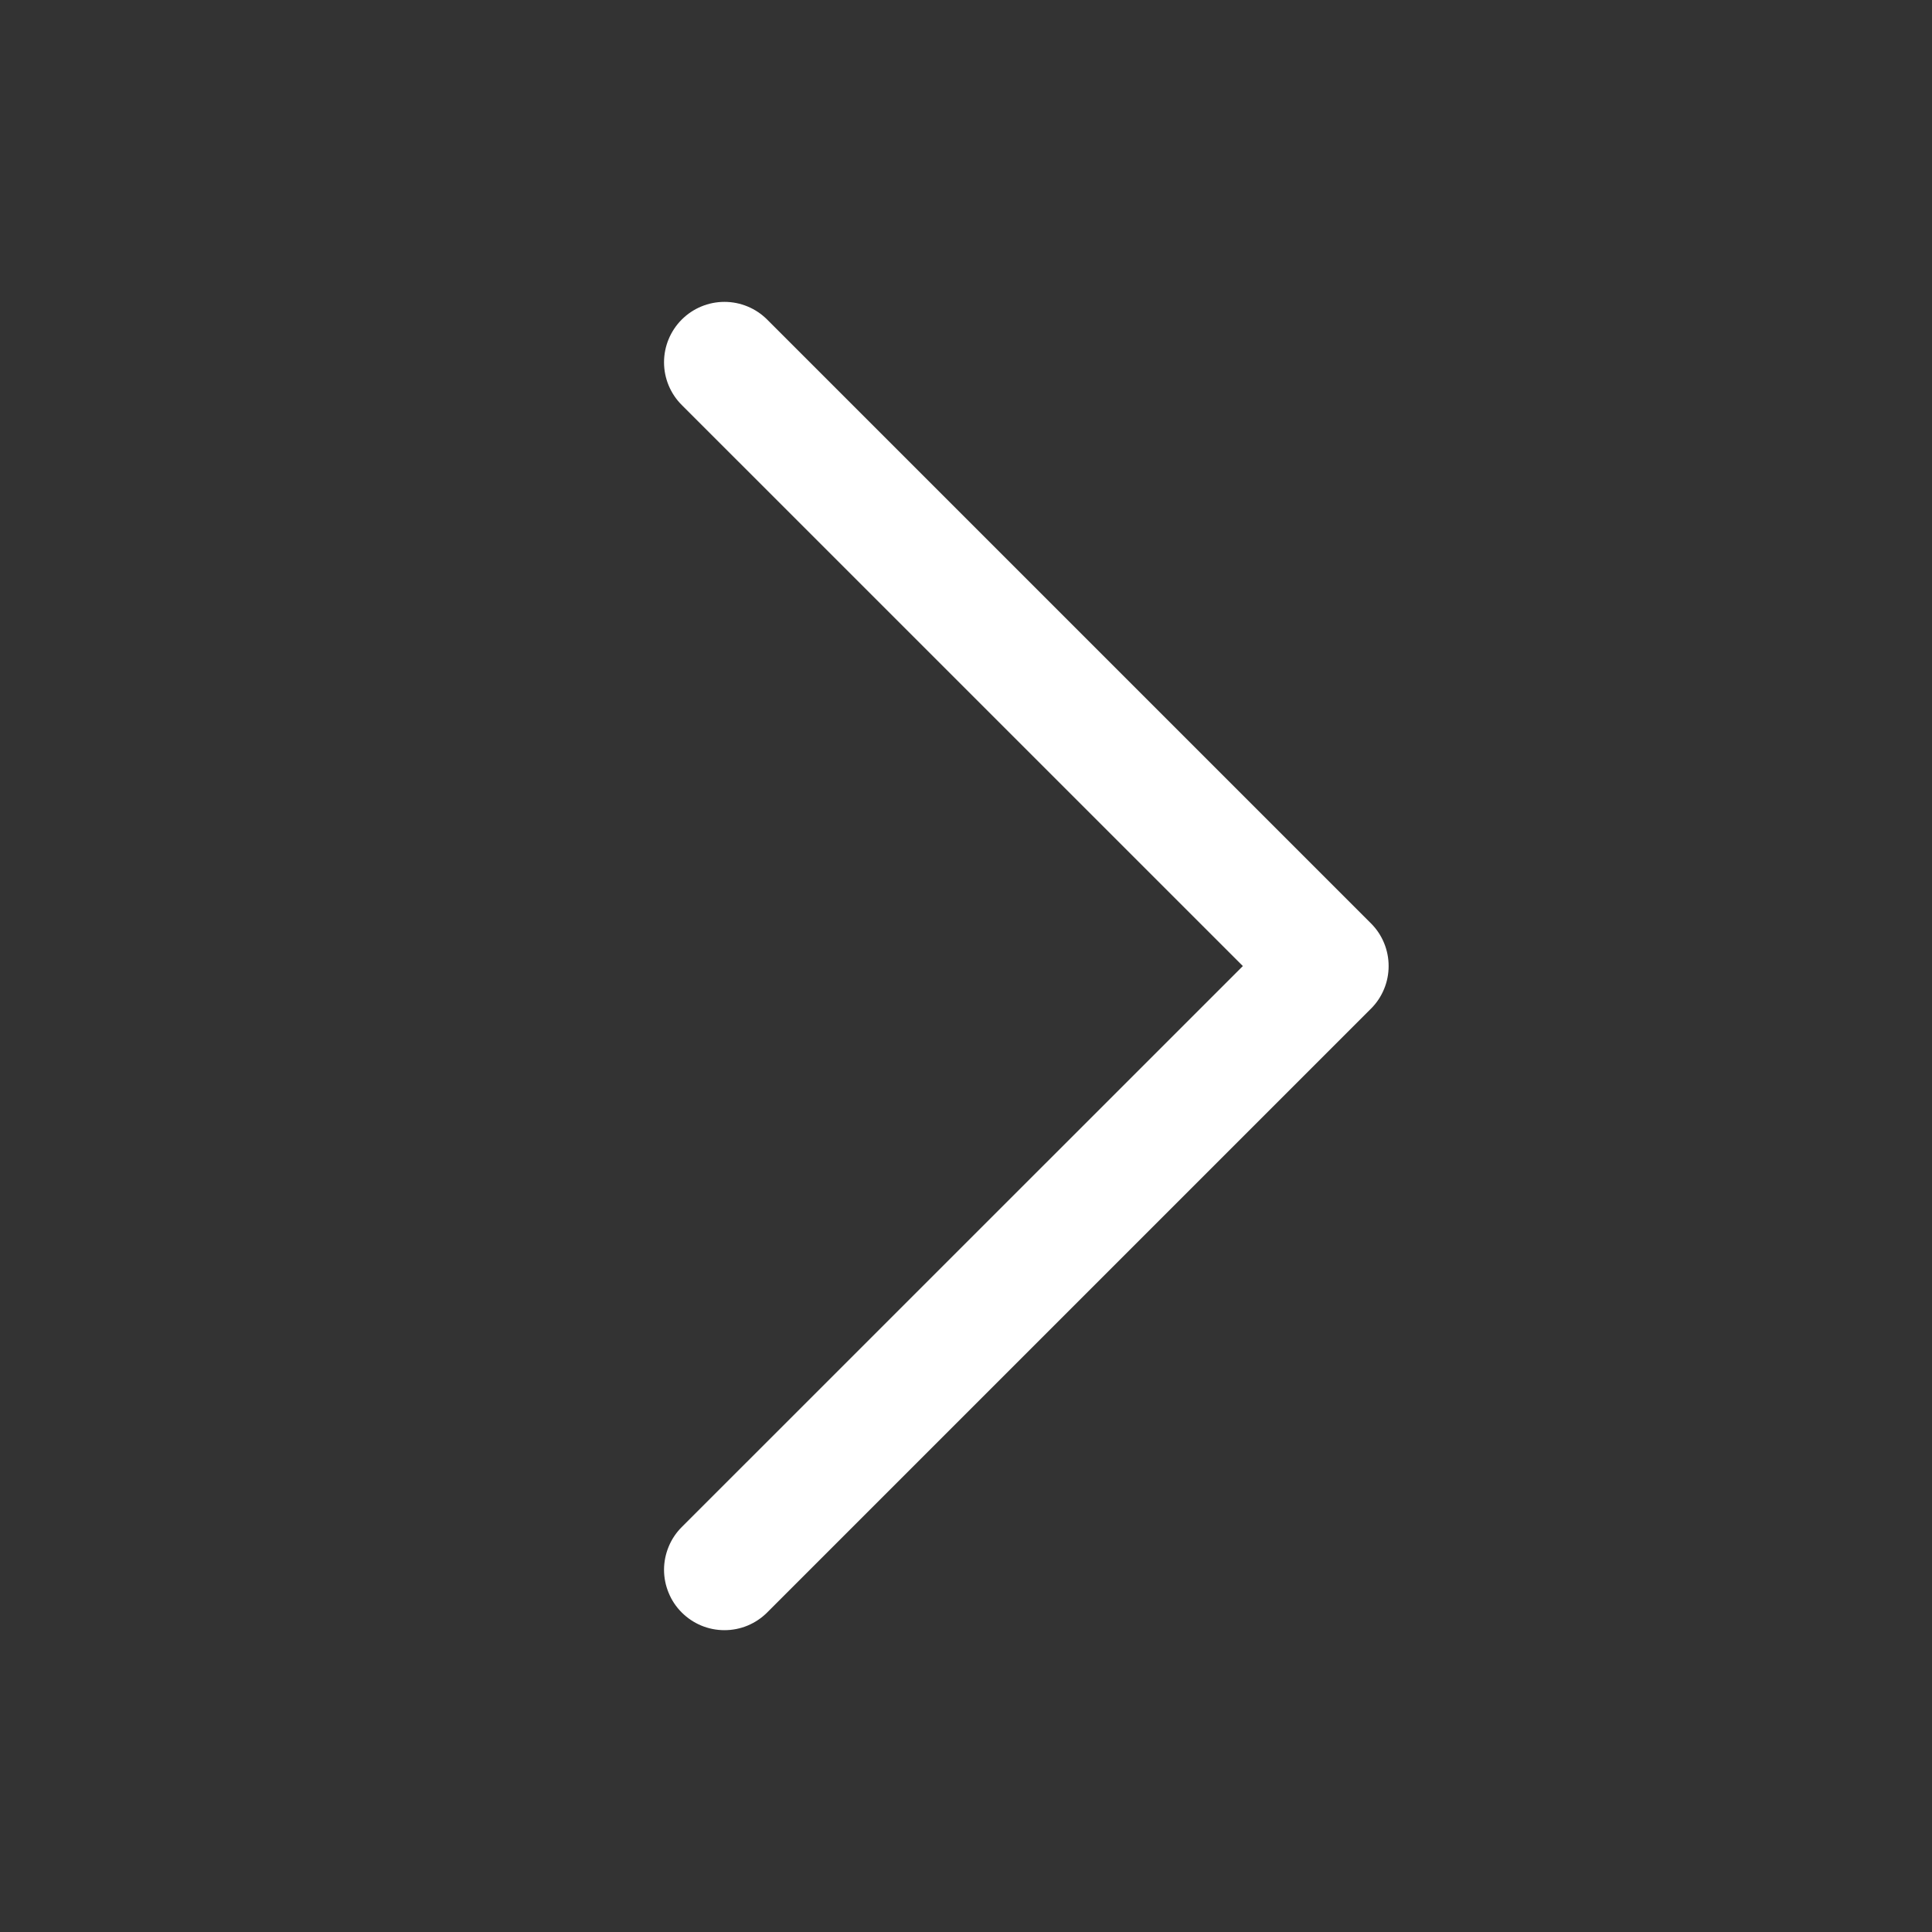 <svg xmlns="http://www.w3.org/2000/svg" width="40" height="40" viewBox="0 0 40 40" fill="none">
  <rect x="0" y="0" width="40" height="40" fill="#333333" stroke="none"/>
  <path d="M14.115 31.616C13.998 31.733 13.906 31.87 13.844 32.022C13.781 32.174 13.748 32.337 13.748 32.501C13.748 32.665 13.781 32.828 13.844 32.979C13.906 33.131 13.998 33.269 14.115 33.385C14.231 33.501 14.369 33.593 14.52 33.656C14.672 33.719 14.835 33.751 14.999 33.751C15.163 33.751 15.326 33.719 15.478 33.656C15.629 33.593 15.767 33.501 15.883 33.385L28.383 20.885C28.5 20.769 28.592 20.631 28.655 20.479C28.718 20.328 28.75 20.165 28.75 20.001C28.75 19.836 28.718 19.674 28.655 19.522C28.592 19.37 28.5 19.232 28.383 19.116L15.883 6.616C15.649 6.382 15.331 6.25 14.999 6.25C14.667 6.25 14.349 6.382 14.115 6.616C13.88 6.851 13.748 7.169 13.748 7.501C13.748 7.832 13.88 8.151 14.115 8.385L25.732 20.001L14.115 31.616Z" fill="white"/>
</svg>